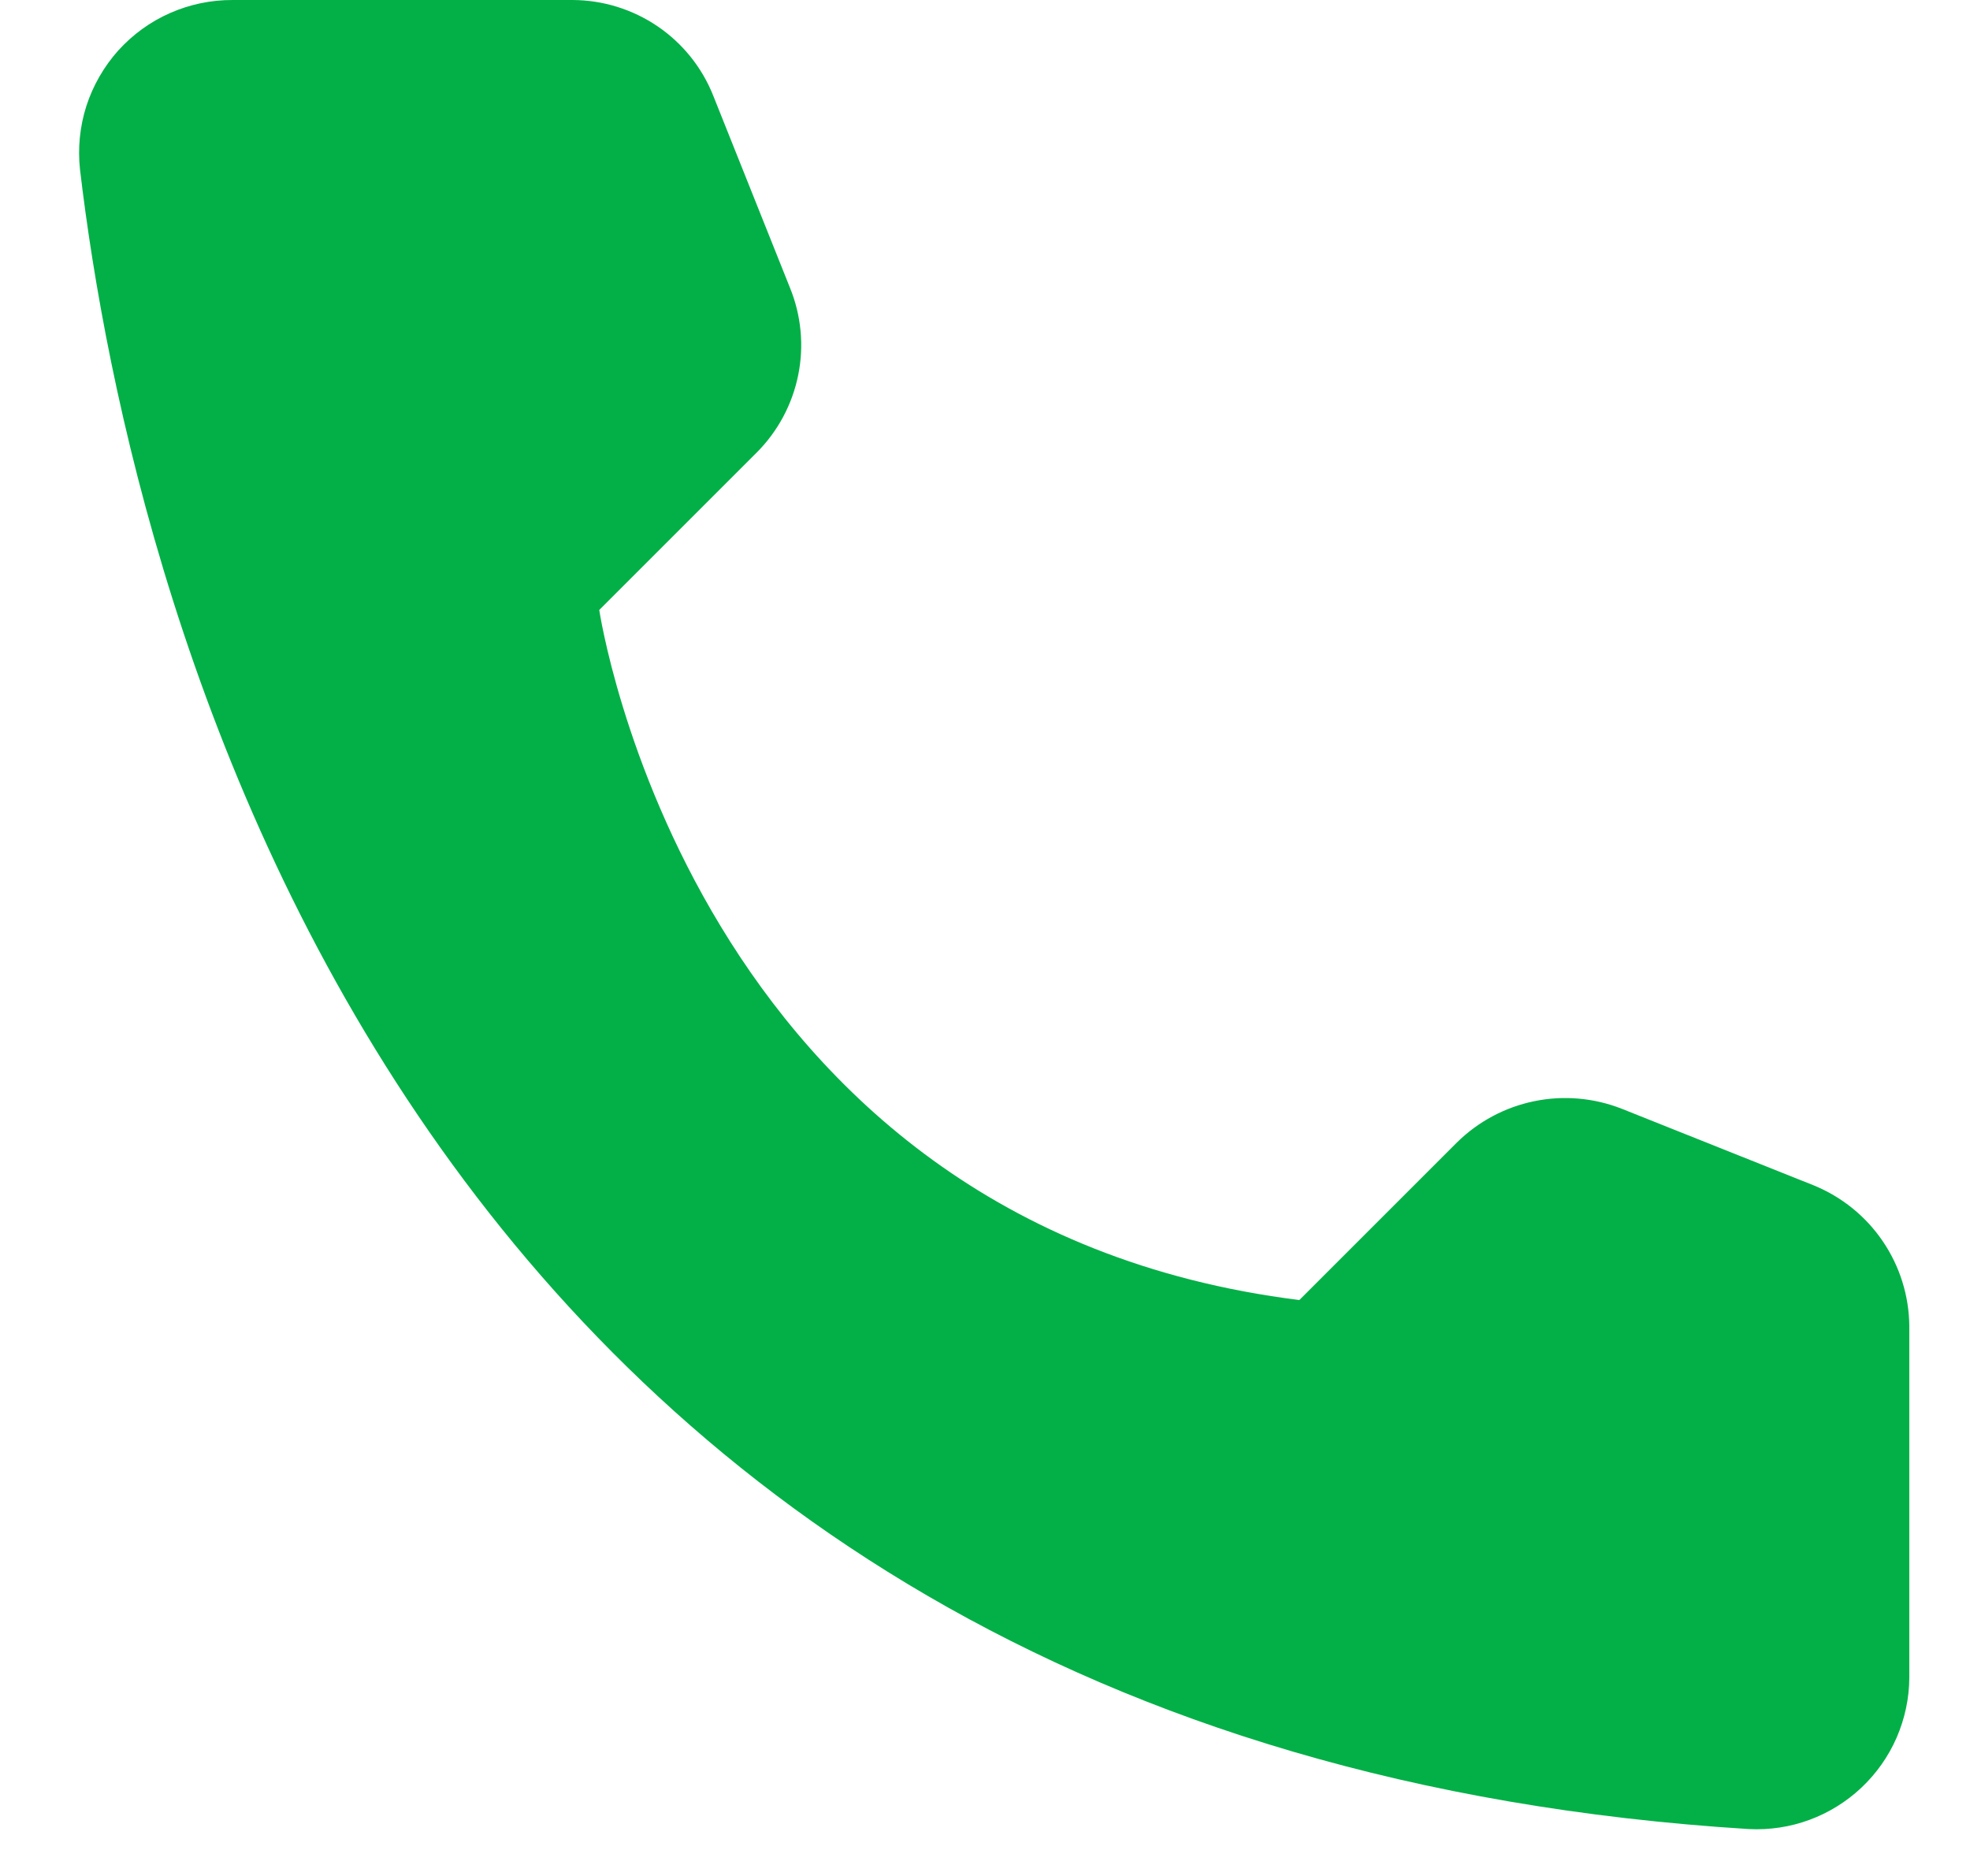 <svg width="21" height="20" viewBox="0 0 21 20" fill="none" xmlns="http://www.w3.org/2000/svg">
<path d="M13.851 13.86L15.531 12.18C15.757 11.957 16.043 11.804 16.355 11.74C16.666 11.676 16.99 11.704 17.286 11.82L19.333 12.637C19.632 12.759 19.889 12.966 20.07 13.233C20.252 13.5 20.35 13.815 20.353 14.137V17.887C20.352 18.107 20.305 18.324 20.218 18.525C20.13 18.727 20.002 18.908 19.842 19.059C19.683 19.209 19.494 19.326 19.288 19.402C19.082 19.478 18.863 19.511 18.643 19.5C4.296 18.608 1.401 6.458 0.853 1.808C0.828 1.579 0.851 1.348 0.921 1.129C0.992 0.911 1.108 0.709 1.261 0.538C1.415 0.368 1.603 0.231 1.813 0.139C2.024 0.046 2.251 -0.001 2.481 3.06518e-05H6.103C6.427 0.001 6.742 0.099 7.009 0.28C7.277 0.462 7.484 0.72 7.603 1.02L8.421 3.068C8.541 3.362 8.572 3.686 8.509 3.998C8.446 4.31 8.293 4.597 8.068 4.823L6.388 6.503C6.388 6.503 7.356 13.05 13.851 13.86Z" fill="#03B047"/>
</svg>
